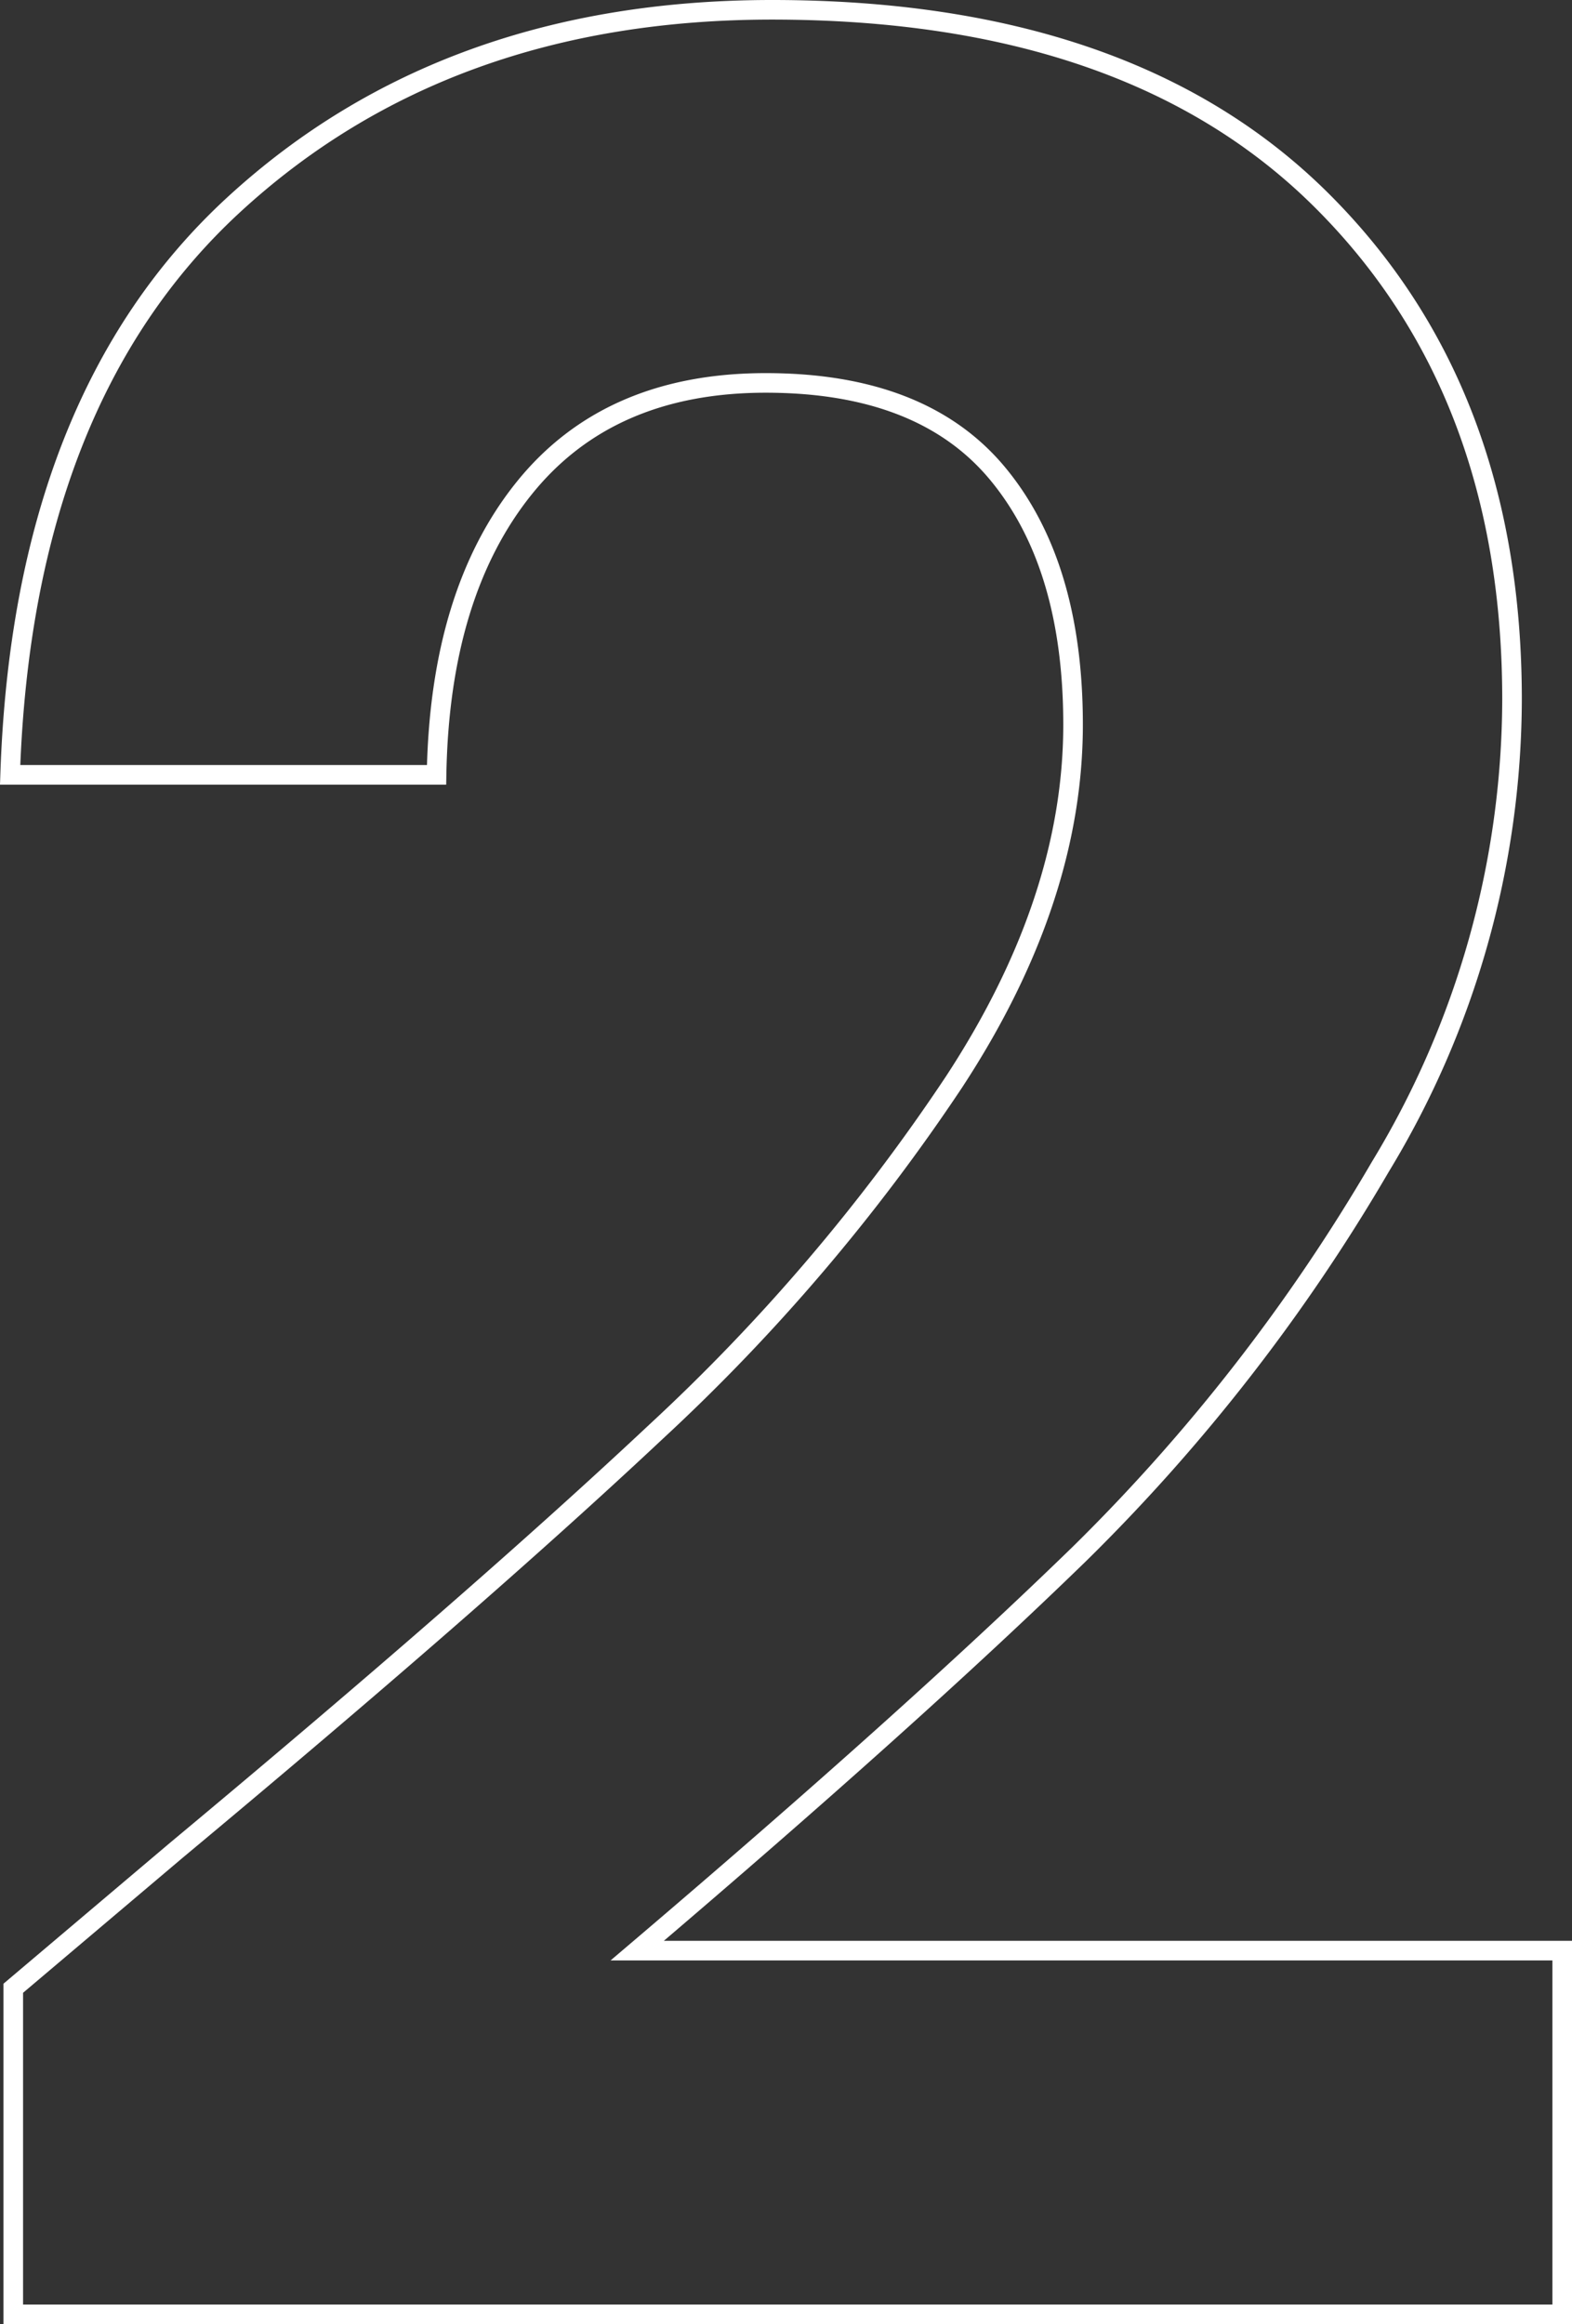 <svg xmlns="http://www.w3.org/2000/svg" width="80.217" height="118.6" viewBox="0 0 80.217 118.6">
  <rect x="0" y="0" width="80.217" height="118.6" fill="#333333" stroke="none"/>
  <path id="Path_160" data-name="Path 160" d="M15.52-25.28Q30.88-38.08,40-46.64A99.02,99.02,0,0,0,55.2-64.48q6.08-9.28,6.08-18.24,0-8.16-3.84-12.8T45.6-100.16q-8,0-12.32,5.36T28.8-80.16H7.04q.64-19.2,11.44-29.12t27.44-9.92q18.24,0,28,9.68T83.68-84a46.135,46.135,0,0,1-6.72,23.84A94.349,94.349,0,0,1,61.6-40.4Q52.96-32,39.04-20.16h47.2V-1.6H7.2V-18.24Z" transform="translate(-6.523 119.7)" fill="none" stroke="#fff" stroke-width="1"/>
</svg>

